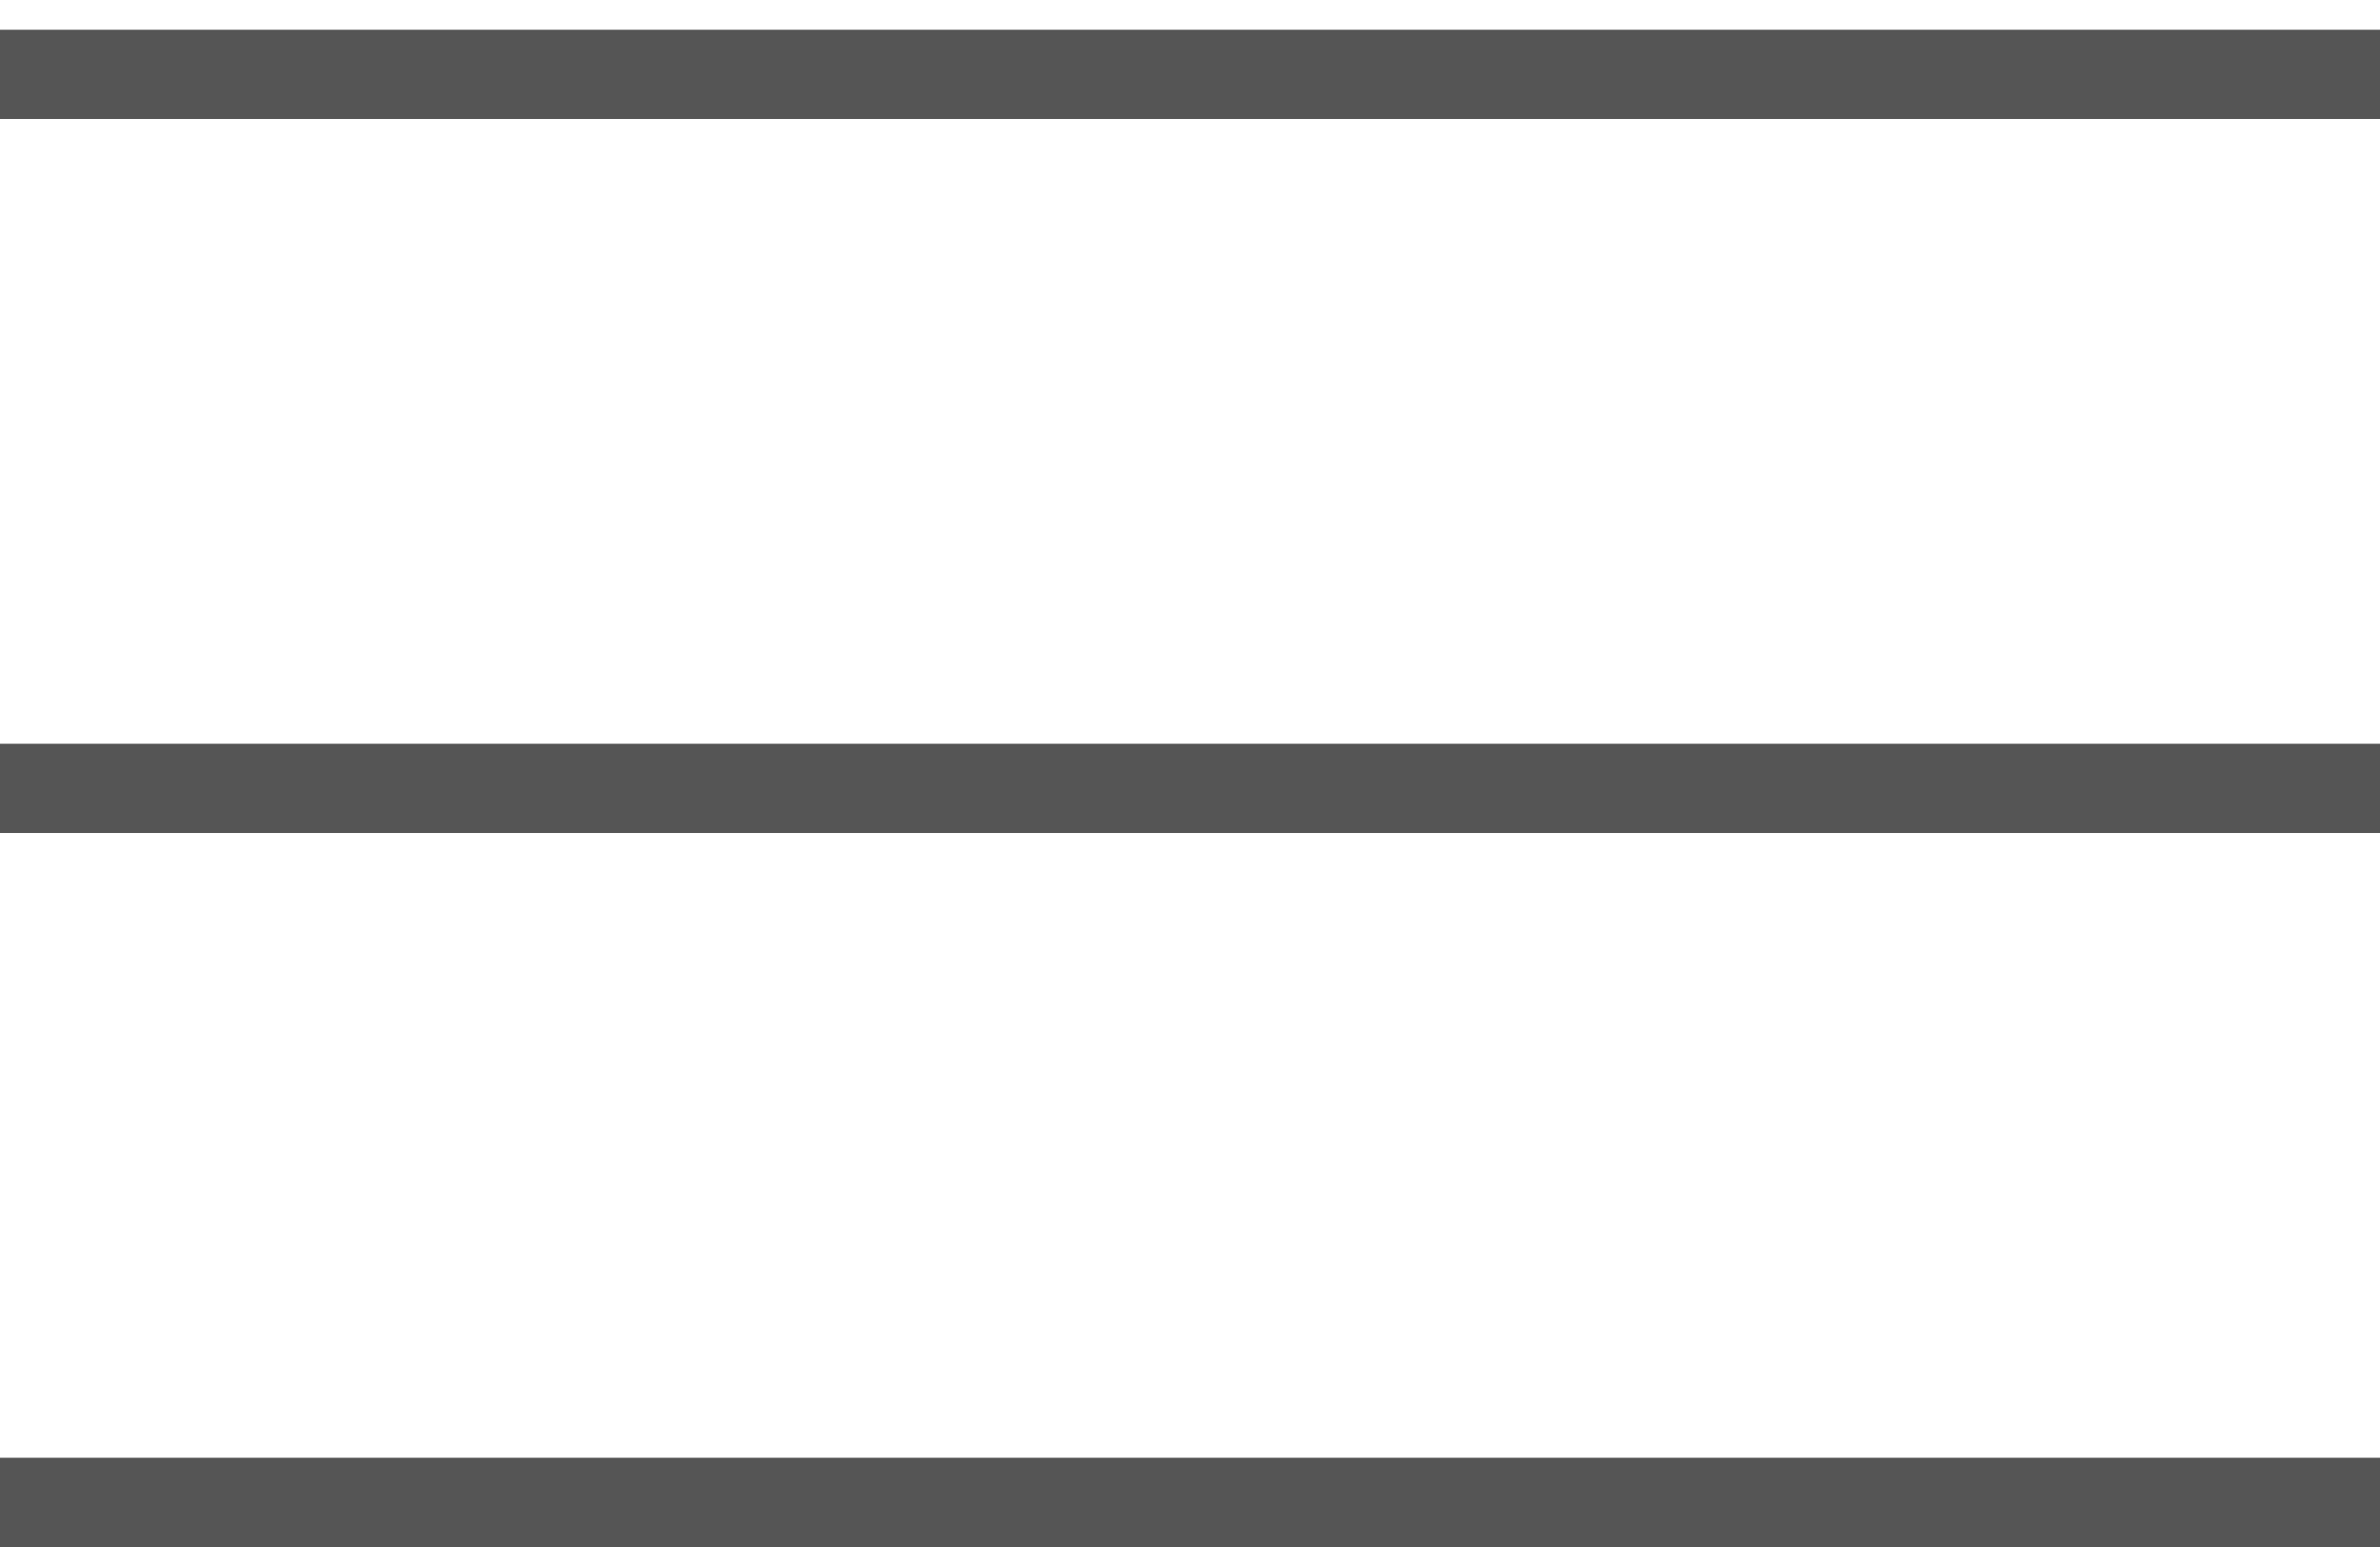 <svg width="40" height="26" viewBox="0 0 40 26" fill="none" xmlns="http://www.w3.org/2000/svg">
    <line y1="1.25" x2="40" y2="1.25" stroke="#555555" stroke-width="1.5"/>
    <line y1="13.25" x2="40" y2="13.25" stroke="#555555" stroke-width="1.5"/>
    <line y1="25.25" x2="40" y2="25.25" stroke="#555555" stroke-width="1.5"/>
</svg>
